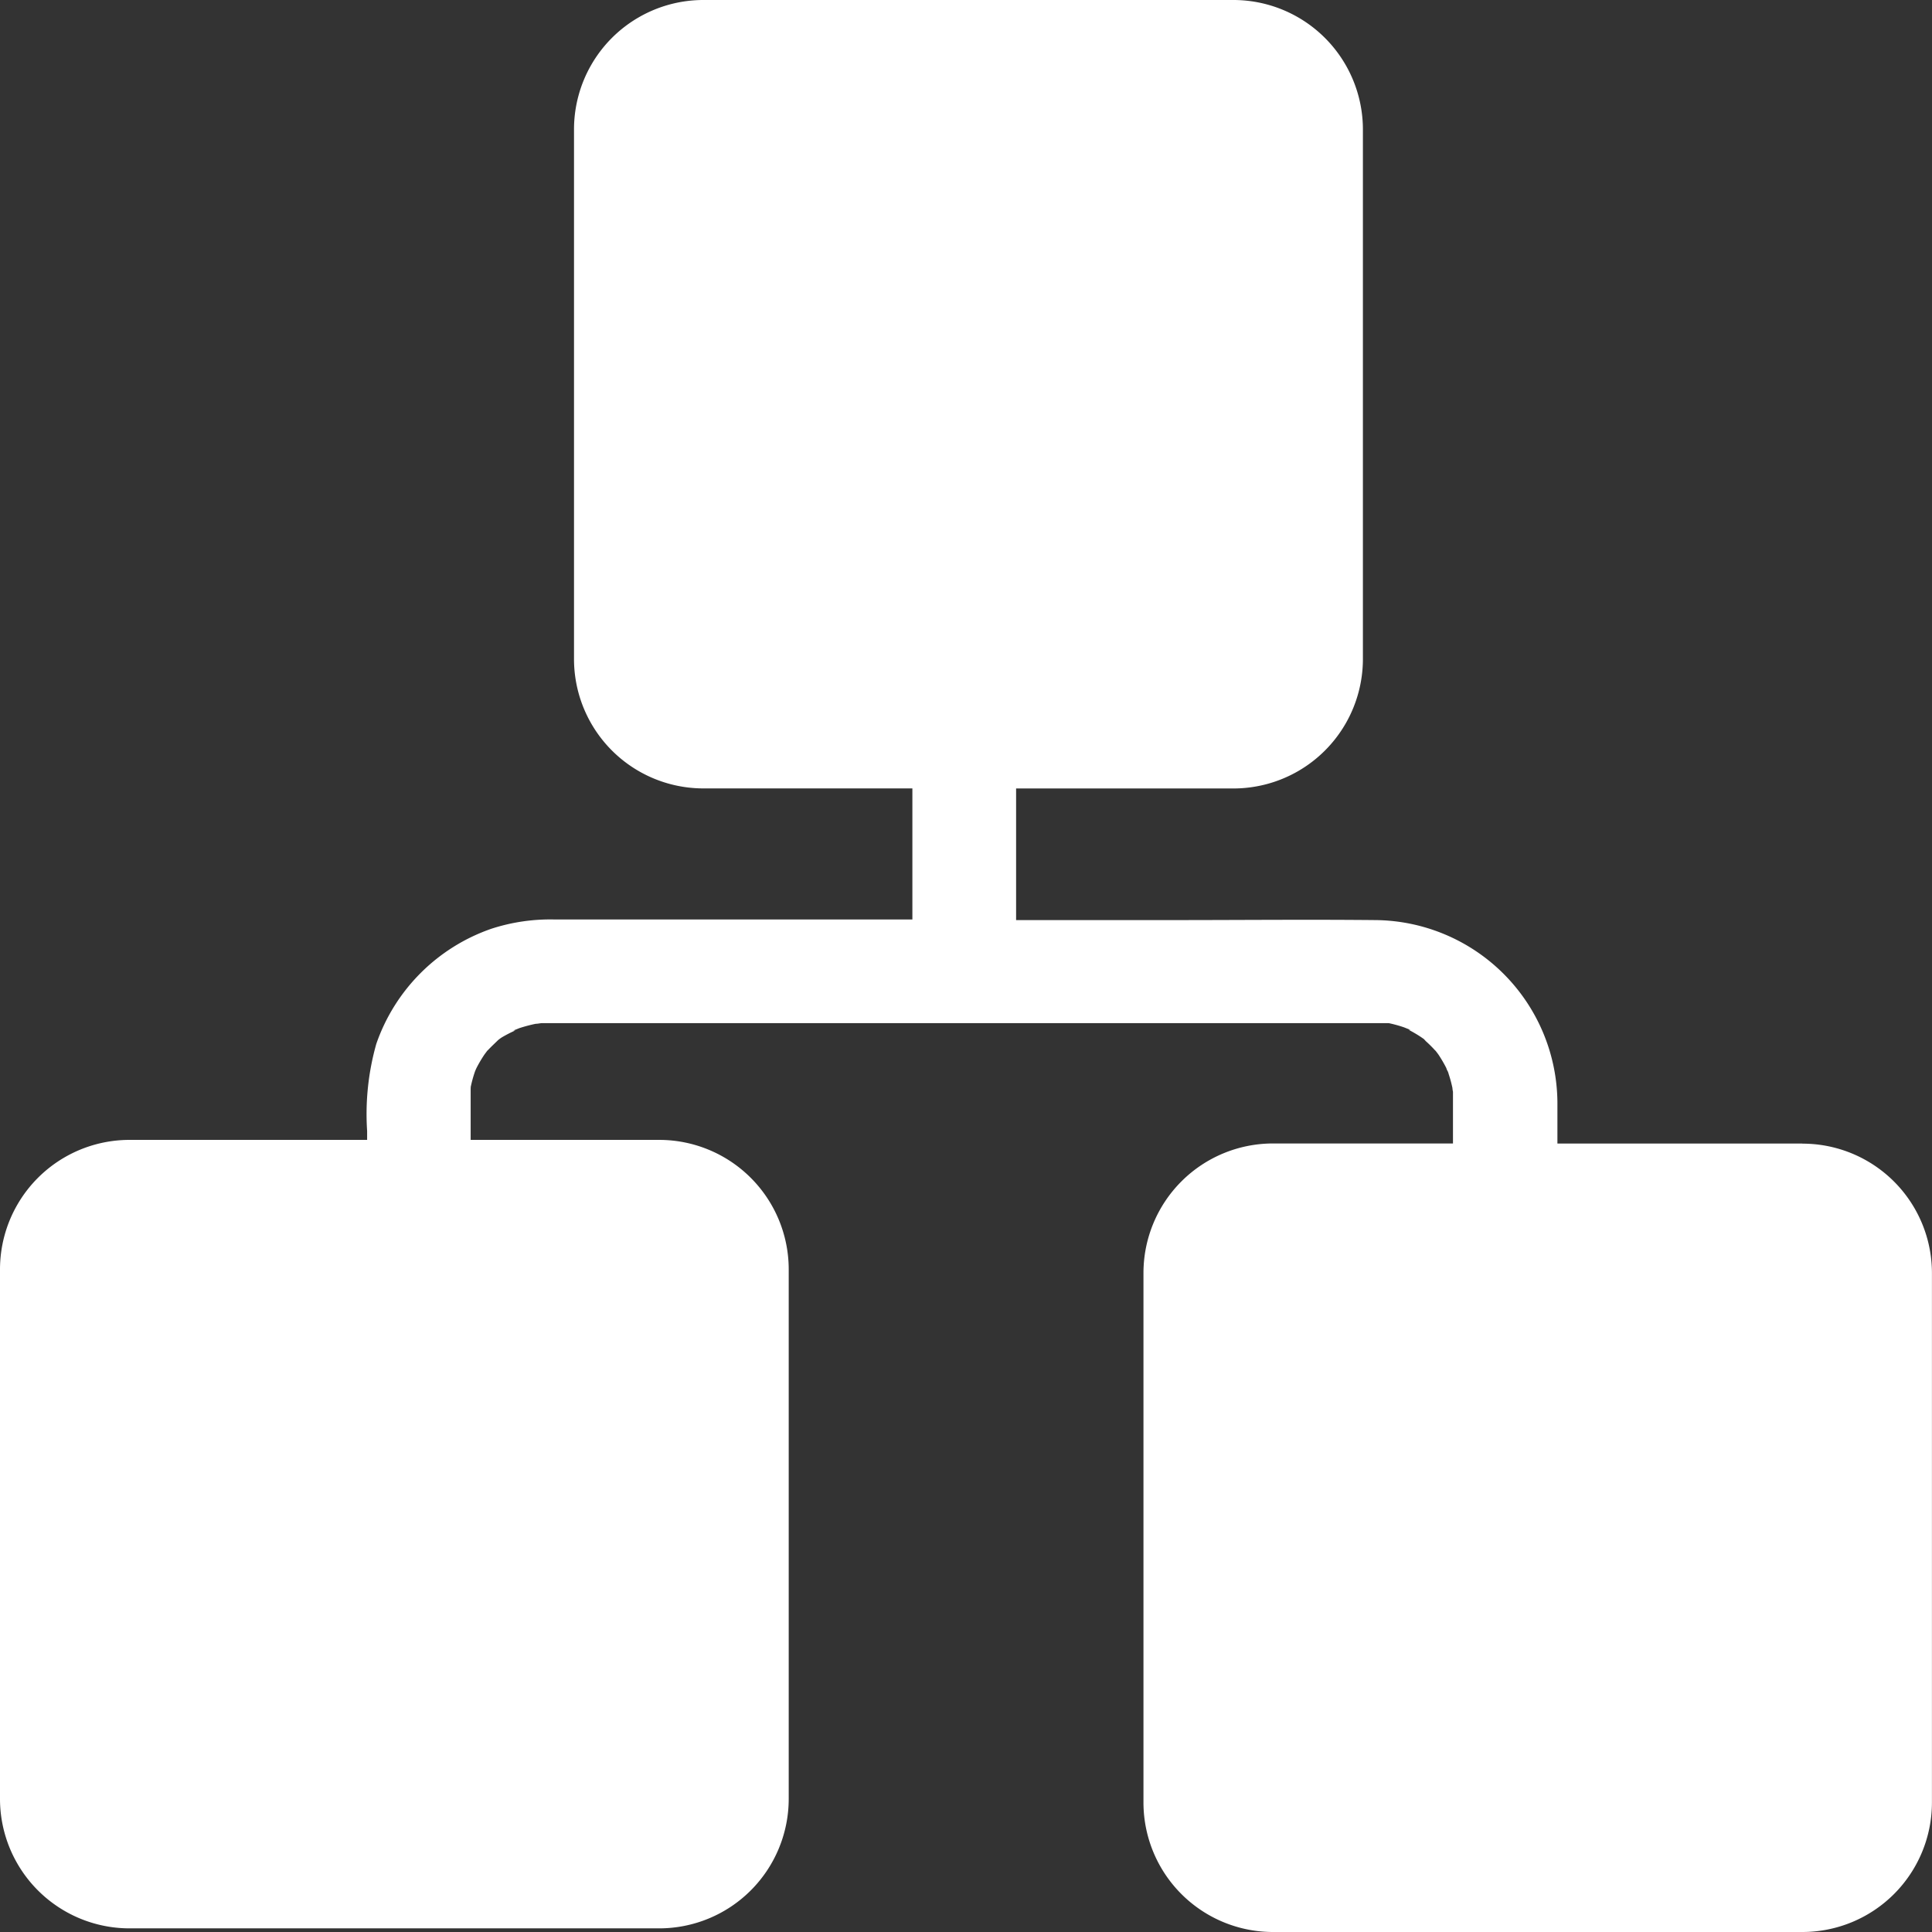 <svg xmlns="http://www.w3.org/2000/svg" width="31.854" height="31.854" viewBox="0 0 31.854 31.854">
  <rect x="0" y="0" width="31.854" height="31.854" fill="#333333" stroke="none"/>
  <path id="model-bi5" d="M56.664,72.749H52.625v-.676a3.028,3.028,0,0,0-3-3.008c-1.126-.011-2.251,0-3.375,0H43.7v-2.17h3.577a2.136,2.136,0,0,0,2.141-2.136v-8.73a2.136,2.136,0,0,0-2.141-2.134h-8.73a2.134,2.134,0,0,0-2.136,2.134V64.76a2.134,2.134,0,0,0,2.136,2.134H41.99v2.161h-5.9a3.14,3.14,0,0,0-1.039.152,3.07,3.07,0,0,0-1.9,1.9A4.247,4.247,0,0,0,33,72.542v.147H29.085a2.136,2.136,0,0,0-2.138,2.136v8.73a2.136,2.136,0,0,0,2.138,2.134h8.73a2.136,2.136,0,0,0,2.136-2.134v-8.73a2.136,2.136,0,0,0-2.136-2.136H34.707v-.844a.3.3,0,0,0,0-.053v.03a2.077,2.077,0,0,1,.071-.26q.012-.031.027-.062a2.181,2.181,0,0,1,.117-.2c.025-.039.057-.074.08-.113l-.021.035c.058-.065.122-.122.177-.177A.667.667,0,0,1,35.219,71a2.14,2.14,0,0,1,.223-.115h-.035c.035-.009.074-.028.11-.041a2.643,2.643,0,0,1,.262-.069c.034,0,.069-.009.1-.011H49.844a2.137,2.137,0,0,1,.23.062c.044.014.088.037.133.048h-.035a2.149,2.149,0,0,1,.2.117l.051.035.032.035a2.055,2.055,0,0,1,.163.163l-.021-.035c.019.034.046.064.067.094a2.232,2.232,0,0,1,.129.221.24.24,0,0,0,.025.057.283.283,0,0,1,.014.042,2.11,2.11,0,0,1,.062.23v.012a.381.381,0,0,0,0-.05.363.363,0,0,0,.009.1v.853H47.936A2.136,2.136,0,0,0,45.8,74.881v8.73a2.136,2.136,0,0,0,2.136,2.138h8.728A2.136,2.136,0,0,0,58.8,83.615v-8.73a2.134,2.134,0,0,0-2.138-2.134Zm0,0" transform="translate(-26.947 -53.895)" fill="#fff"/>
</svg>
